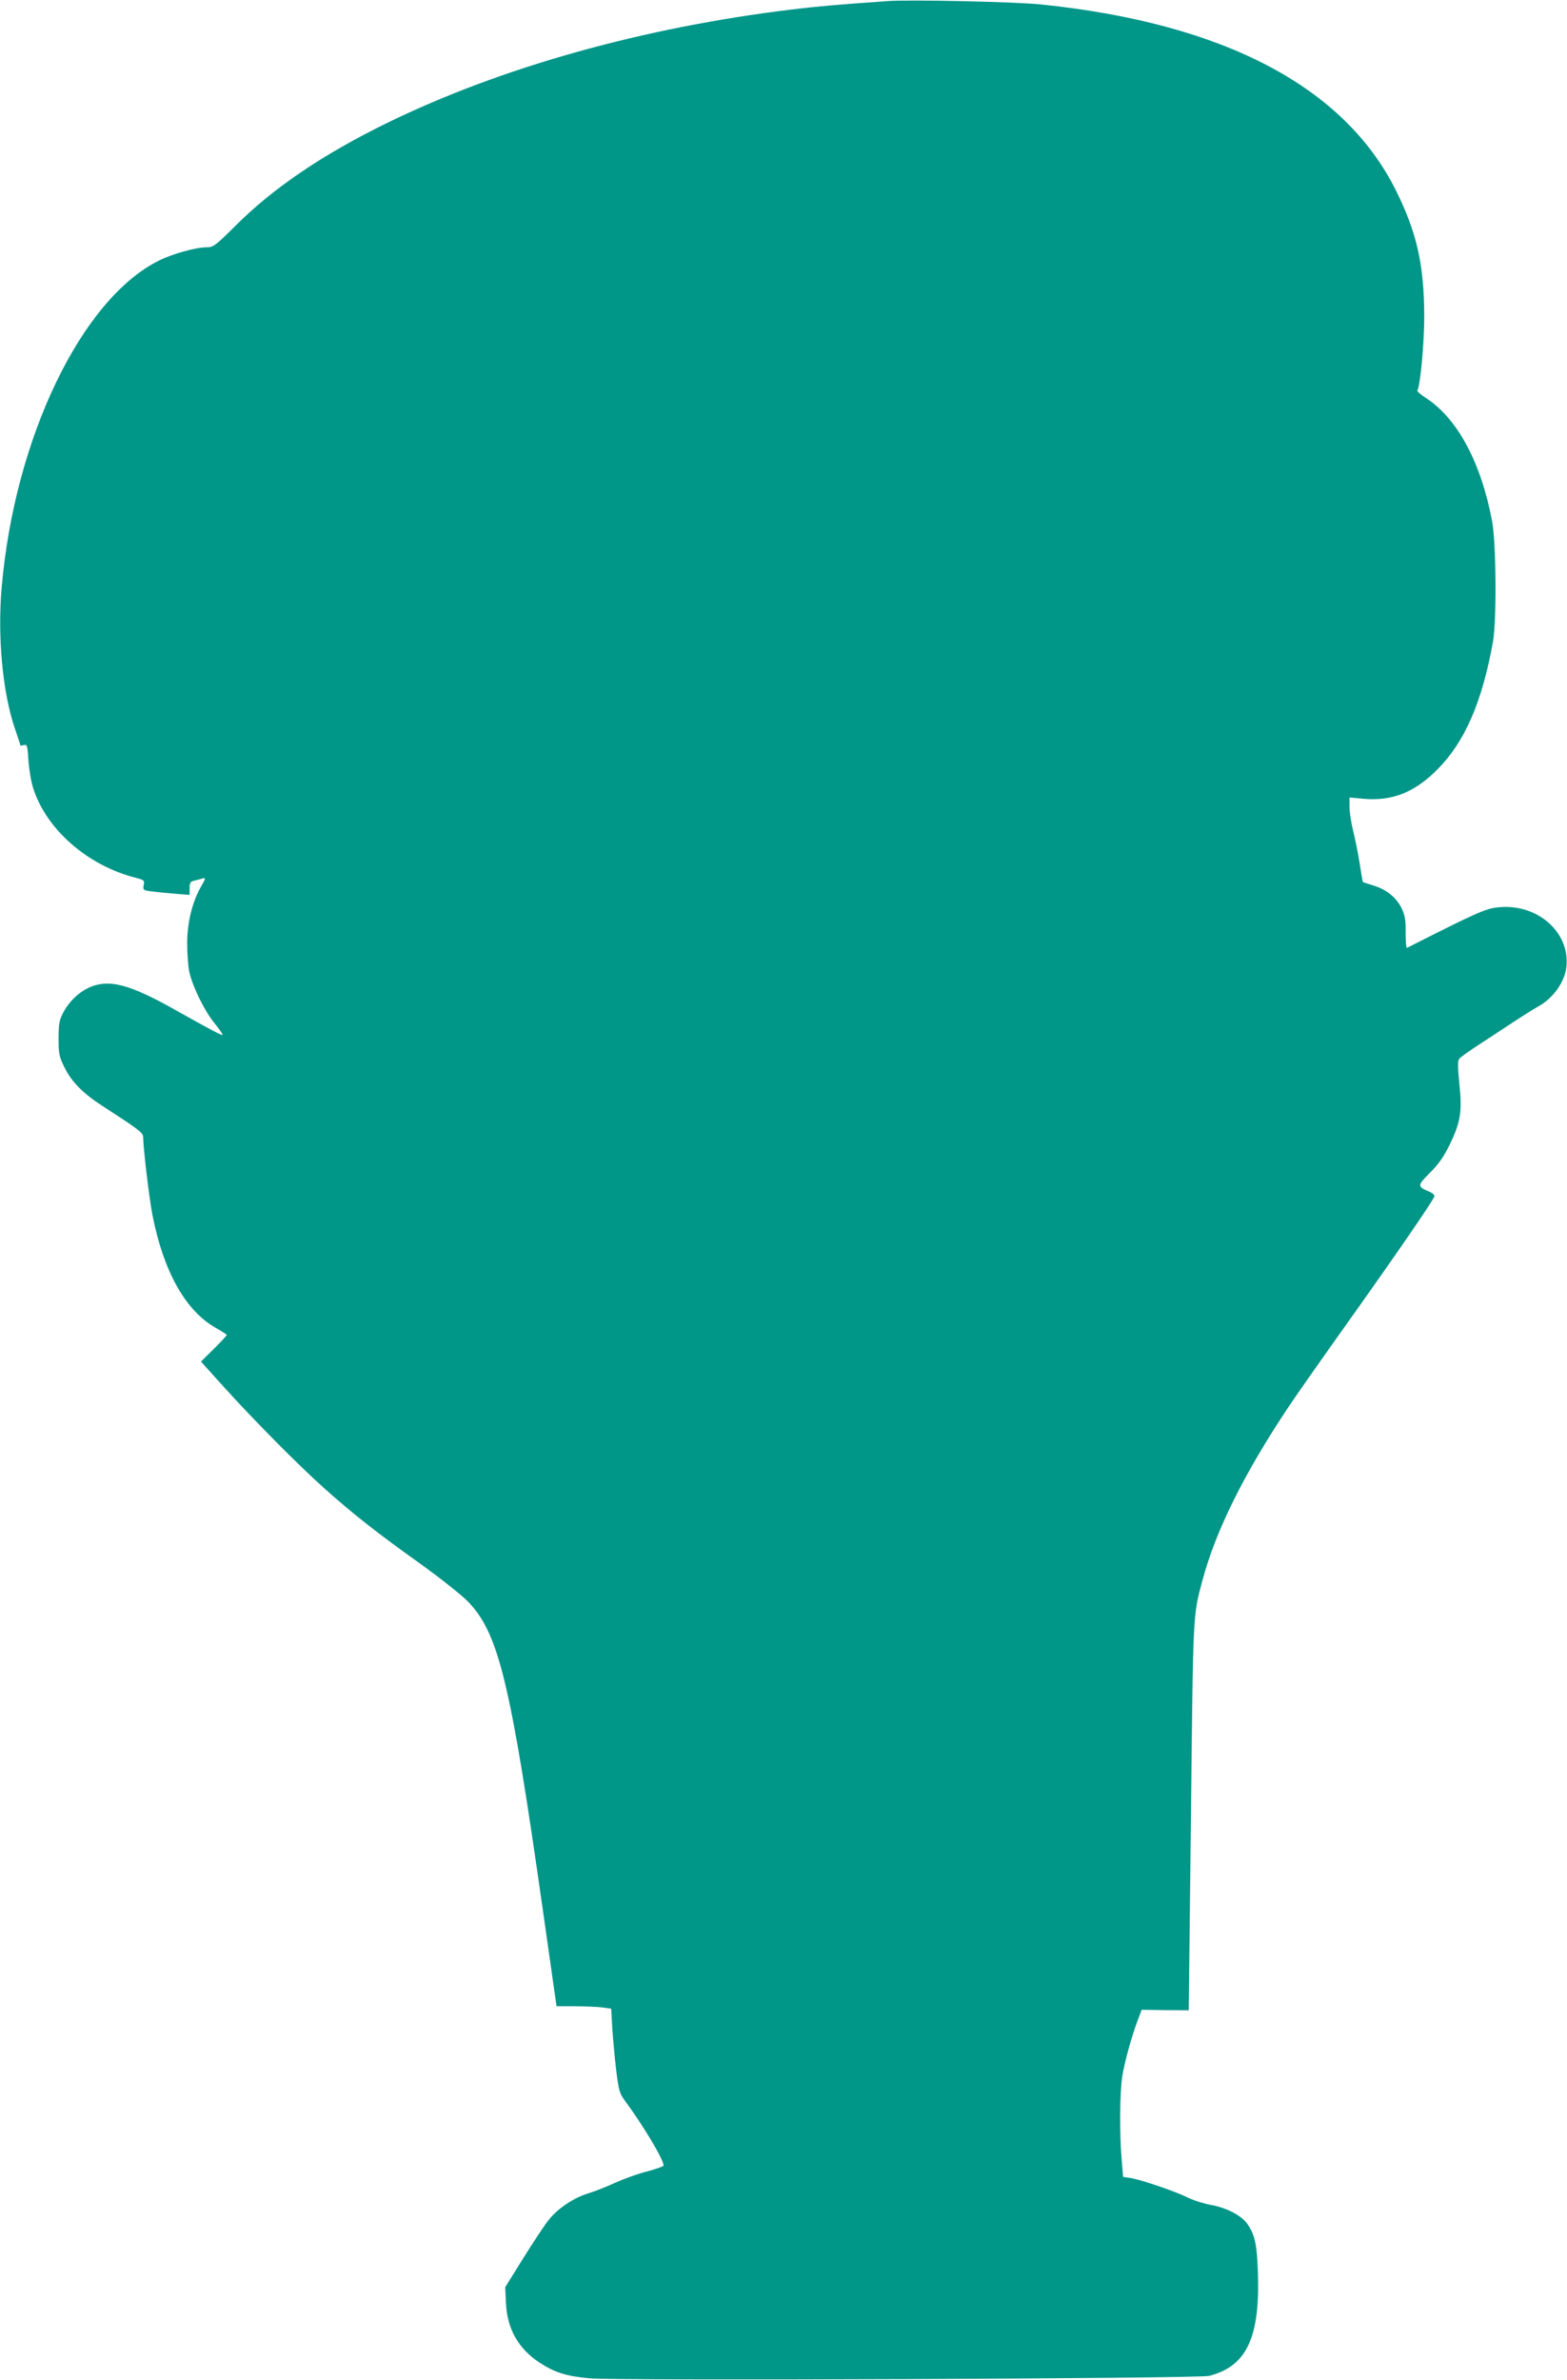 <?xml version="1.0" standalone="no"?>
<!DOCTYPE svg PUBLIC "-//W3C//DTD SVG 20010904//EN"
 "http://www.w3.org/TR/2001/REC-SVG-20010904/DTD/svg10.dtd">
<svg version="1.0" xmlns="http://www.w3.org/2000/svg"
 width="843pt" height="1280pt" viewBox="0 0 843 1280"
 preserveAspectRatio="xMidYMid meet">
<g transform="translate(0,1280) scale(0.1,-0.1)"
fill="#009688" stroke="none">
<path d="M4775 12794 c-286 -20 -373 -28 -515 -45 -801 -97 -1564 -311 -2175
-609 -348 -170 -617 -352 -821 -557 -106 -105 -117 -113 -152 -113 -58 0 -184
-35 -258 -72 -416 -207 -776 -955 -845 -1758 -23 -264 5 -563 70 -755 17 -49
31 -92 31 -94 0 -2 8 -1 19 2 17 4 19 -4 24 -82 3 -47 14 -115 26 -151 70
-220 291 -414 548 -480 49 -13 51 -15 46 -40 -5 -25 -2 -28 34 -33 21 -3 77
-9 126 -13 l87 -7 0 36 c0 30 4 36 27 41 16 4 36 9 45 12 15 4 14 -2 -7 -38
-50 -86 -77 -194 -78 -308 0 -58 5 -130 12 -160 20 -83 82 -208 135 -273 26
-32 46 -61 43 -63 -4 -4 -61 26 -257 136 -242 136 -352 165 -456 121 -59 -26
-113 -77 -146 -141 -19 -37 -23 -60 -23 -135 0 -82 3 -97 32 -156 39 -79 101
-141 210 -211 184 -119 213 -140 213 -162 1 -65 32 -326 50 -420 59 -302 177
-514 338 -606 34 -19 62 -37 62 -40 0 -3 -31 -36 -69 -74 l-70 -69 122 -135
c157 -174 402 -422 540 -545 154 -138 285 -241 515 -405 110 -79 227 -172 260
-206 165 -172 228 -431 403 -1663 l73 -513 95 0 c53 0 119 -3 148 -6 l51 -7 6
-106 c4 -58 13 -160 21 -225 13 -106 18 -125 44 -160 99 -134 211 -320 211
-353 0 -4 -39 -18 -87 -31 -49 -12 -126 -40 -173 -61 -47 -22 -111 -47 -144
-57 -78 -23 -166 -82 -214 -143 -22 -27 -83 -120 -137 -206 l-97 -156 4 -87
c7 -139 67 -244 181 -319 82 -53 141 -72 267 -84 141 -14 3278 -2 3335 13 203
52 275 208 262 563 -5 145 -17 199 -58 256 -31 44 -113 86 -193 100 -39 7 -96
25 -126 40 -66 33 -248 95 -307 105 l-41 6 -8 97 c-12 137 -10 364 4 447 13
78 49 209 82 297 l22 58 126 -2 127 -1 12 1043 c12 1109 10 1076 62 1270 72
269 224 574 464 934 44 66 196 282 337 480 244 343 435 621 446 649 3 8 -7 18
-23 25 -70 30 -70 33 -1 103 46 45 75 87 105 148 60 122 70 181 54 330 -9 94
-10 125 0 136 6 8 44 35 83 61 39 25 123 81 186 122 63 42 131 84 150 95 84
44 148 133 157 218 19 190 -165 345 -377 317 -62 -8 -114 -31 -481 -217 -4 -2
-7 35 -7 81 1 68 -4 94 -21 131 -29 59 -82 102 -151 123 -30 9 -56 18 -58 19
-1 1 -9 44 -17 97 -8 53 -24 132 -35 176 -11 44 -20 102 -20 131 l0 51 73 -7
c157 -14 278 34 402 160 147 149 239 363 297 686 20 116 17 530 -5 647 -60
319 -188 554 -358 664 -27 17 -47 35 -44 39 16 26 37 255 37 400 -1 278 -40
449 -152 675 -278 559 -928 900 -1910 1001 -135 14 -707 27 -825 18z"/>
</g>
</svg>
